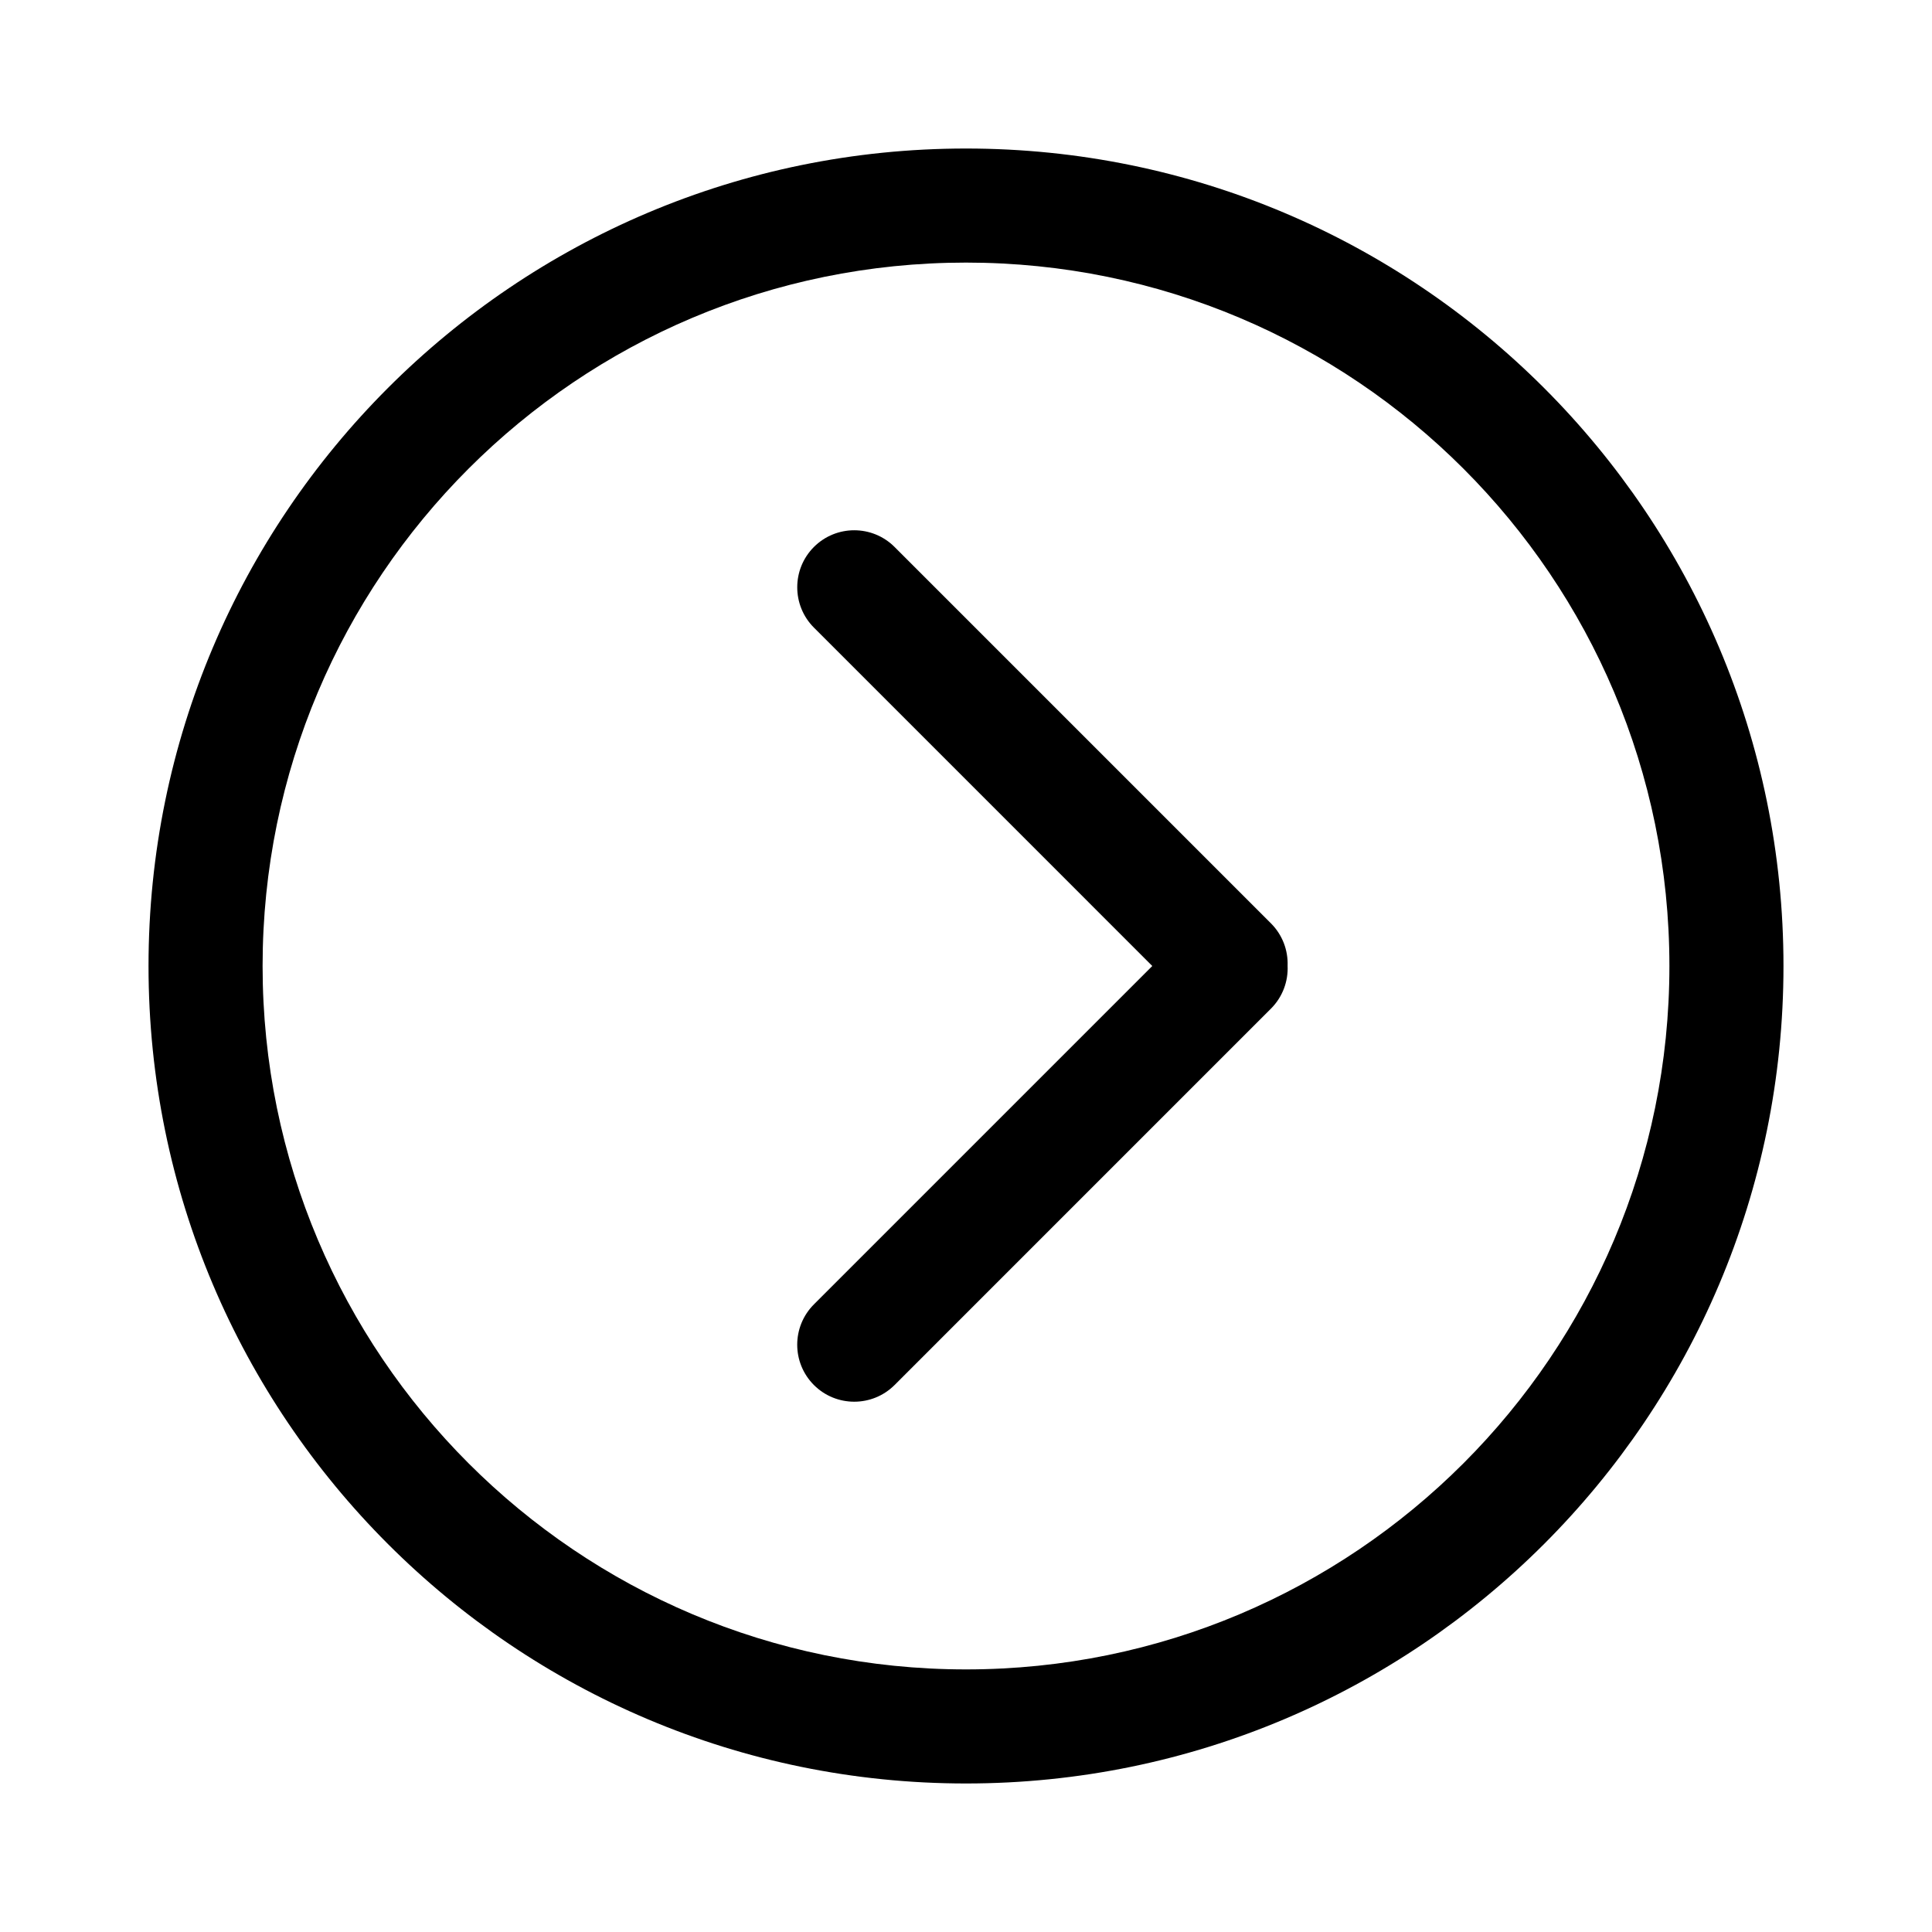 <?xml version="1.0" encoding="UTF-8"?>
<!-- The Best Svg Icon site in the world: iconSvg.co, Visit us! https://iconsvg.co -->
<svg fill="#000000" width="800px" height="800px" version="1.1" viewBox="144 144 512 512" xmlns="http://www.w3.org/2000/svg">
 <g fill-rule="evenodd">
  <path d="m449.37 400-89.664 89.664c-5.91 5.91-5.91 15.48-0.008 21.383 5.891 5.891 15.473 5.898 21.383-0.008l99.73-99.734c3.129-3.129 4.602-7.285 4.418-11.379 0.145-4.047-1.328-8.145-4.418-11.234l-99.73-99.73c-5.91-5.914-15.48-5.914-21.383-0.012-5.891 5.891-5.898 15.477 0.008 21.383z"/>
  <path d="m400 183.36c-119.65 0-216.64 96.992-216.64 216.64 0 119.64 96.992 216.64 216.64 216.64 119.64 0 216.64-96.992 216.64-216.64 0-119.65-96.992-216.64-216.64-216.64zm0 30.23c102.95 0 186.41 83.457 186.41 186.41 0 102.95-83.457 186.41-186.41 186.41-102.95 0-186.41-83.457-186.41-186.41 0-102.95 83.457-186.41 186.41-186.41z"/>
 </g>
</svg>